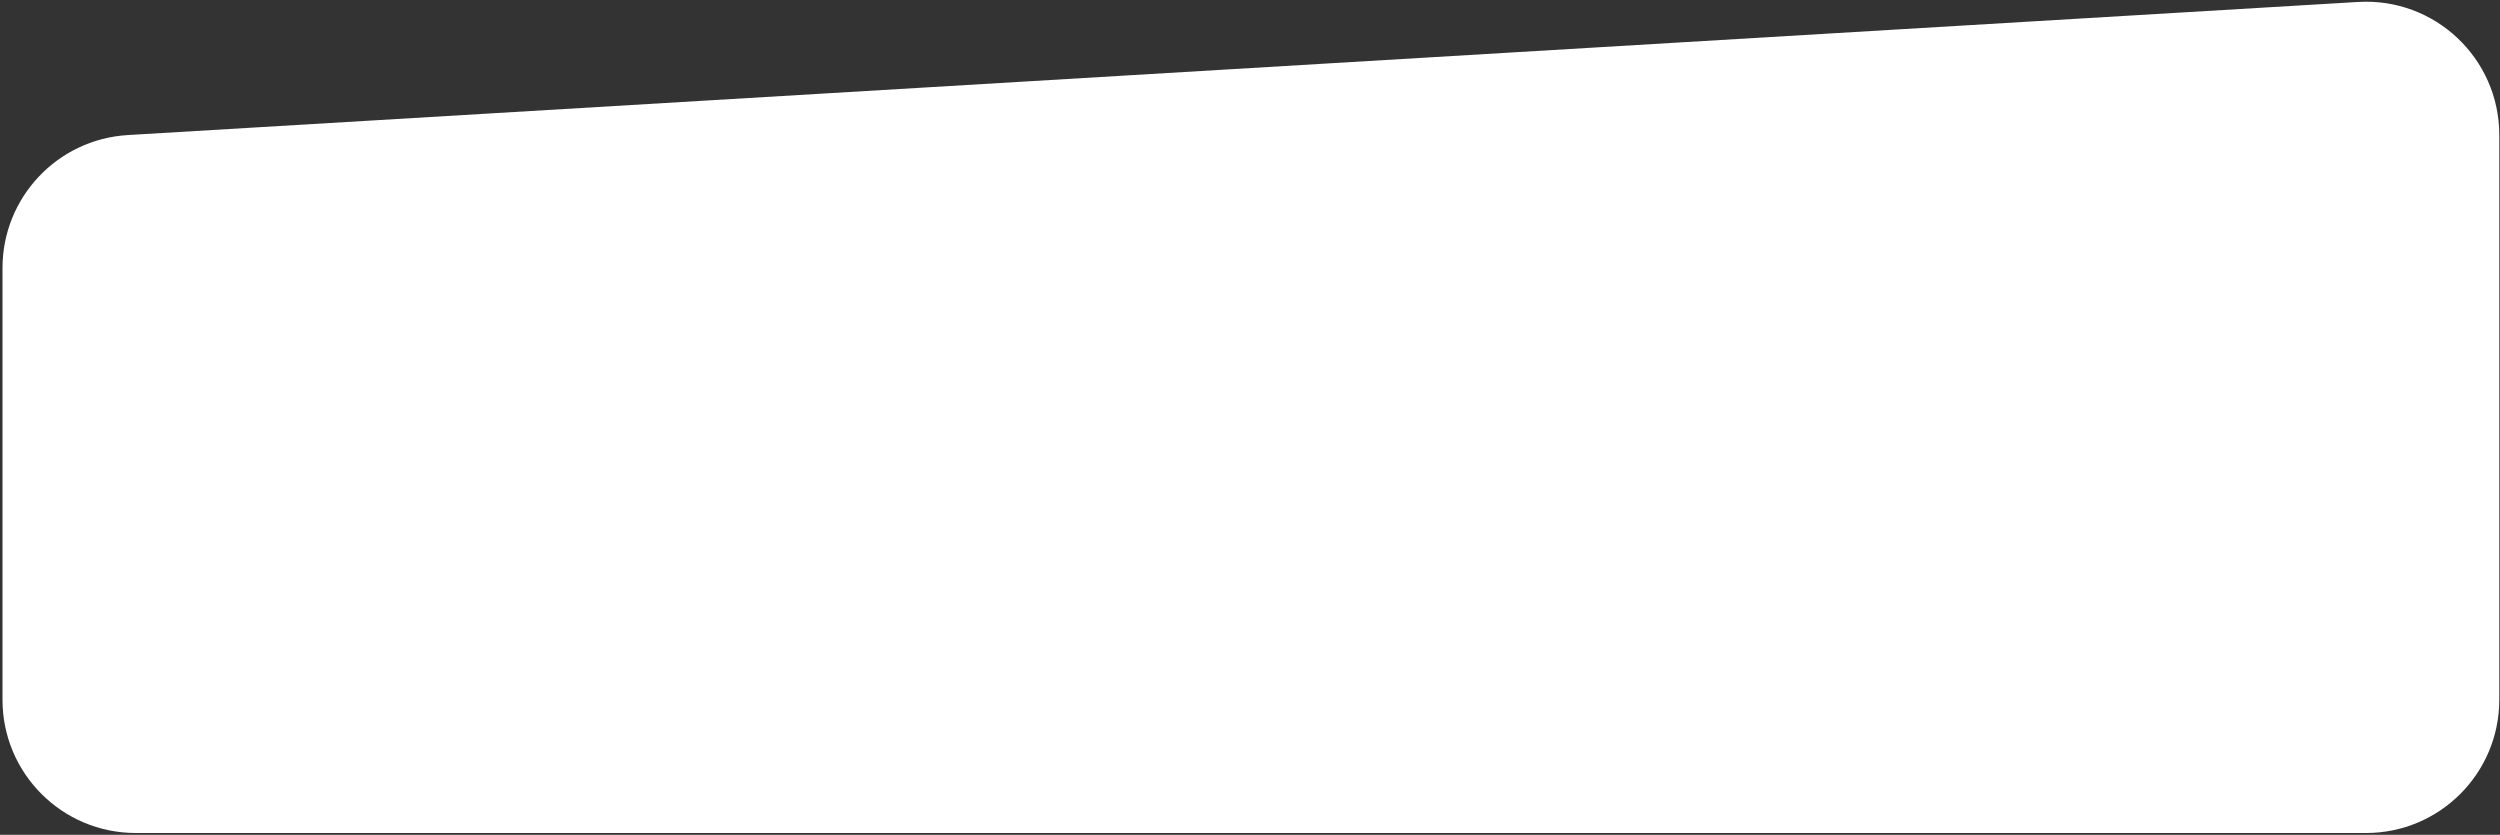 <?xml version="1.0" encoding="UTF-8"?> <svg xmlns="http://www.w3.org/2000/svg" width="563" height="188" viewBox="0 0 563 188" fill="none"><rect x="0" y="0" width="563" height="188" fill="#333333" stroke="none"/> <path d="M0.563 60.362C0.563 44.488 12.93 31.361 28.776 30.416L531.05 0.441C548.29 -0.587 562.837 13.117 562.837 30.388V157.592C562.837 174.16 549.406 187.592 532.837 187.592H30.564C13.995 187.592 0.563 174.16 0.563 157.592V60.362Z" fill="white"></path> </svg> 
